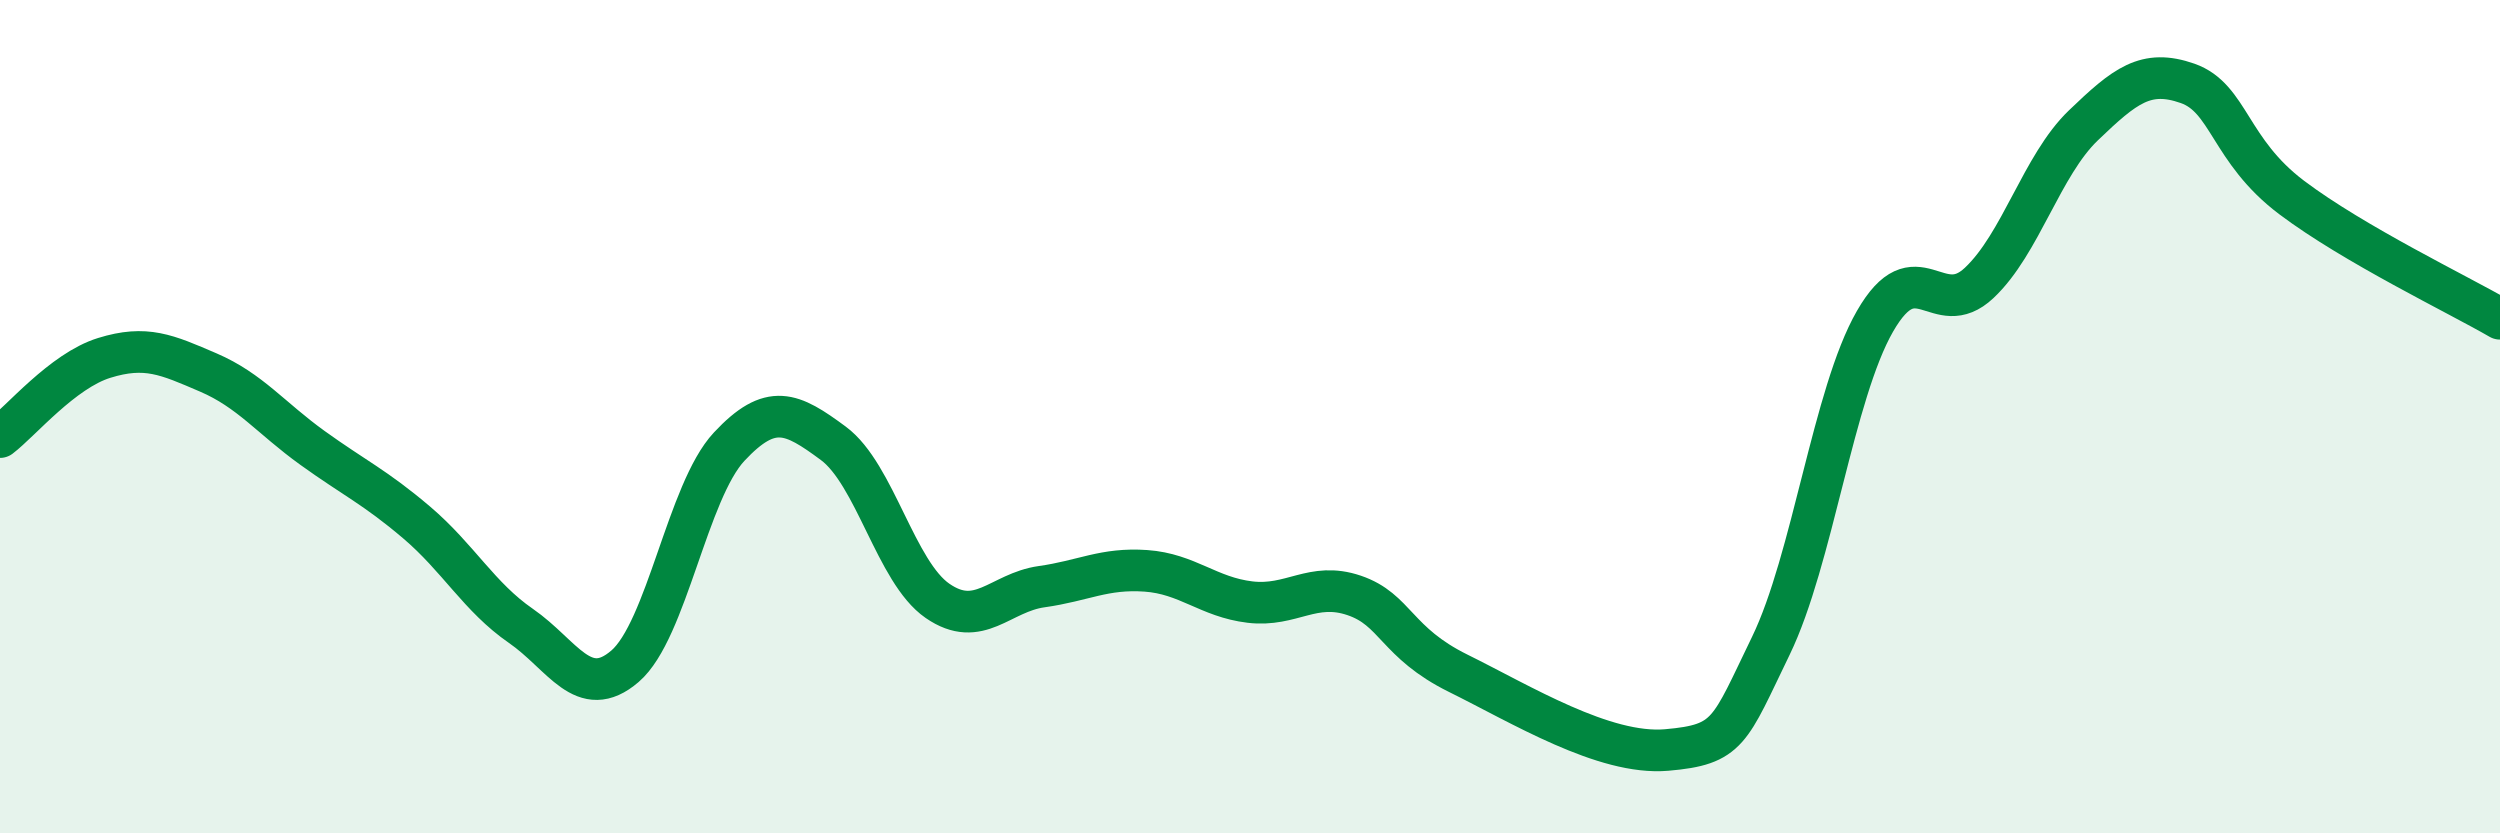 
    <svg width="60" height="20" viewBox="0 0 60 20" xmlns="http://www.w3.org/2000/svg">
      <path
        d="M 0,10.49 C 0.5,10.11 1.5,8.9 2.5,8.59 C 3.5,8.28 4,8.51 5,8.94 C 6,9.37 6.5,10.03 7.5,10.75 C 8.5,11.47 9,11.69 10,12.54 C 11,13.39 11.5,14.33 12.5,15.02 C 13.5,15.71 14,16.85 15,15.99 C 16,15.13 16.5,11.79 17.5,10.72 C 18.5,9.65 19,9.9 20,10.64 C 21,11.38 21.5,13.73 22.5,14.42 C 23.5,15.11 24,14.22 25,14.08 C 26,13.94 26.5,13.63 27.5,13.7 C 28.5,13.77 29,14.33 30,14.45 C 31,14.57 31.5,13.95 32.5,14.29 C 33.5,14.63 33.5,15.42 35,16.16 C 36.5,16.9 38.5,18.13 40,18 C 41.5,17.87 41.5,17.56 42.5,15.5 C 43.5,13.44 44,9.45 45,7.71 C 46,5.97 46.5,7.73 47.5,6.79 C 48.5,5.85 49,3.97 50,3.01 C 51,2.05 51.5,1.65 52.5,2 C 53.5,2.35 53.5,3.61 55,4.74 C 56.5,5.87 59,7.07 60,7.65L60 20L0 20Z"
        fill="#008740"
        opacity="0.1"
        stroke-linecap="round"
        stroke-linejoin="round"
      />
      <path
        d="M 0,10.49 C 0.5,10.11 1.5,8.9 2.5,8.59 C 3.5,8.28 4,8.51 5,8.94 C 6,9.37 6.5,10.03 7.5,10.75 C 8.5,11.47 9,11.69 10,12.54 C 11,13.39 11.5,14.33 12.5,15.02 C 13.5,15.71 14,16.85 15,15.99 C 16,15.13 16.5,11.79 17.5,10.72 C 18.5,9.65 19,9.9 20,10.64 C 21,11.38 21.5,13.73 22.5,14.42 C 23.5,15.11 24,14.22 25,14.08 C 26,13.94 26.5,13.63 27.5,13.7 C 28.5,13.77 29,14.33 30,14.45 C 31,14.57 31.5,13.95 32.5,14.29 C 33.5,14.63 33.5,15.42 35,16.16 C 36.5,16.9 38.5,18.13 40,18 C 41.5,17.87 41.5,17.56 42.5,15.5 C 43.5,13.44 44,9.45 45,7.71 C 46,5.97 46.5,7.73 47.5,6.79 C 48.5,5.85 49,3.97 50,3.01 C 51,2.05 51.5,1.65 52.5,2 C 53.5,2.35 53.5,3.61 55,4.74 C 56.5,5.87 59,7.07 60,7.65"
        stroke="#008740"
        stroke-width="1"
        fill="none"
        stroke-linecap="round"
        stroke-linejoin="round"
      />
    </svg>
  